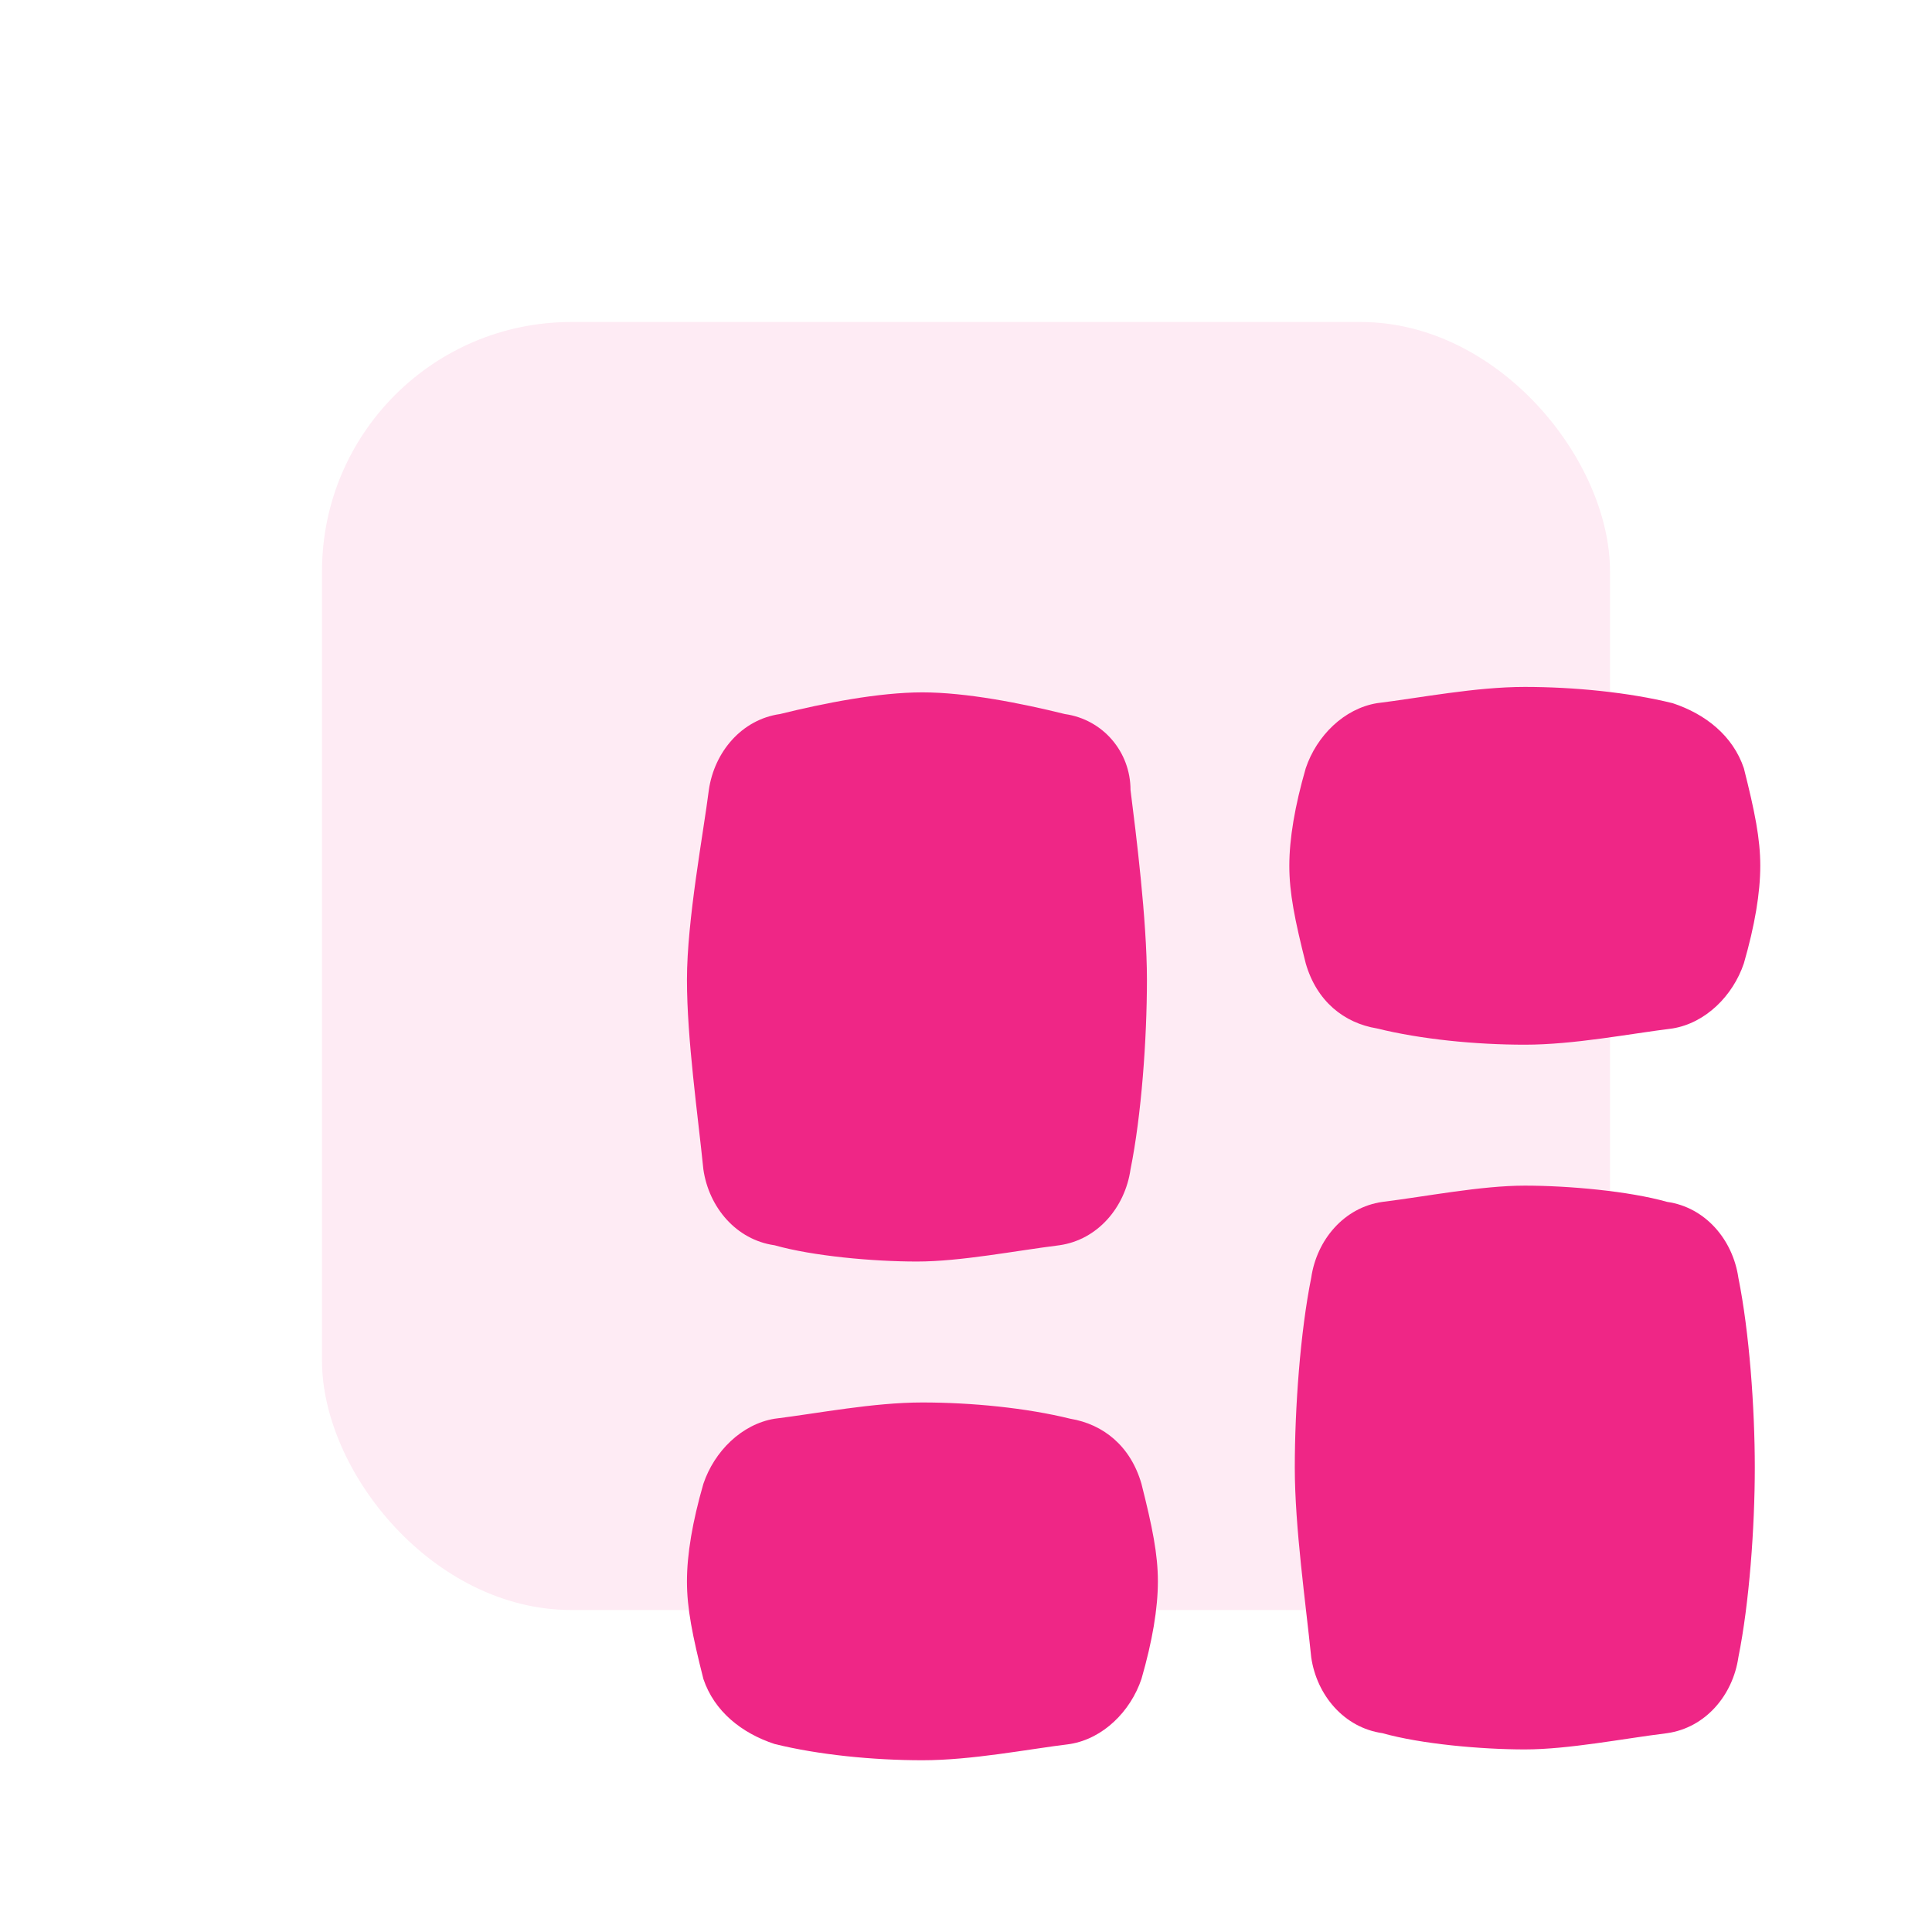 <svg width="60" height="60" viewBox="0 0 60 60" fill="none" xmlns="http://www.w3.org/2000/svg">
<g filter="url(#filter0_f_11481_133631)">
<rect x="10" y="10" width="40" height="40" rx="7.742" fill="#FEEBF4"/>
</g>
<path d="M33.068 22.175C31.708 21.838 30.007 21.502 28.646 21.502C27.286 21.502 25.585 21.838 24.225 22.175C23.034 22.343 22.184 23.354 22.014 24.532C21.844 25.879 21.334 28.573 21.334 30.424C21.334 32.276 21.674 34.633 21.844 36.317C22.014 37.495 22.864 38.505 24.055 38.673C25.245 39.01 27.116 39.178 28.476 39.178C29.837 39.178 31.538 38.842 32.898 38.673C34.089 38.505 34.939 37.495 35.109 36.317C35.449 34.633 35.619 32.276 35.619 30.424C35.619 28.573 35.279 25.879 35.109 24.532C35.109 23.354 34.259 22.343 33.068 22.175Z" fill="#EF2686"/>
<path d="M51.776 37.326C50.585 36.99 48.715 36.821 47.354 36.821C45.993 36.821 44.293 37.158 42.932 37.326C41.742 37.495 40.891 38.505 40.721 39.683C40.381 41.367 40.211 43.724 40.211 45.576C40.211 47.427 40.551 49.784 40.721 51.468C40.891 52.646 41.742 53.656 42.932 53.825C44.123 54.161 45.993 54.33 47.354 54.33C48.715 54.33 50.415 53.993 51.776 53.825C52.966 53.656 53.816 52.646 53.987 51.468C54.327 49.784 54.497 47.427 54.497 45.576C54.497 43.724 54.327 41.367 53.987 39.683C53.816 38.505 52.966 37.495 51.776 37.326Z" fill="#EF2686"/>
<path d="M33.238 44.06C31.878 43.724 30.177 43.555 28.646 43.555C27.116 43.555 25.415 43.892 24.055 44.06C23.034 44.229 22.184 45.071 21.844 46.081C21.504 47.259 21.334 48.269 21.334 49.111C21.334 49.953 21.504 50.794 21.844 52.141C22.184 53.151 23.034 53.825 24.055 54.161C25.415 54.498 27.116 54.666 28.646 54.666C30.177 54.666 31.878 54.33 33.238 54.161C34.259 53.993 35.109 53.151 35.449 52.141C35.789 50.963 35.959 49.953 35.959 49.111C35.959 48.269 35.789 47.427 35.449 46.081C35.109 44.902 34.259 44.229 33.238 44.06Z" fill="#EF2686"/>
<path d="M42.762 31.939C44.123 32.276 45.823 32.444 47.354 32.444C48.885 32.444 50.585 32.108 51.946 31.939C52.966 31.771 53.816 30.929 54.157 29.919C54.497 28.741 54.667 27.731 54.667 26.889C54.667 26.047 54.497 25.205 54.157 23.858C53.816 22.848 52.966 22.175 51.946 21.838C50.585 21.502 48.885 21.333 47.354 21.333C45.823 21.333 44.123 21.67 42.762 21.838C41.742 22.007 40.891 22.848 40.551 23.858C40.211 25.037 40.041 26.047 40.041 26.889C40.041 27.731 40.211 28.572 40.551 29.919C40.891 31.098 41.742 31.771 42.762 31.939Z" fill="#EF2686"/>
<defs>
<filter id="filter0_f_11481_133631" x="0" y="0" width="60" height="60" filterUnits="userSpaceOnUse" color-interpolation-filters="sRGB">
<feFlood flood-opacity="0" result="BackgroundImageFix"/>
<feBlend mode="normal" in="SourceGraphic" in2="BackgroundImageFix" result="shape"/>
<feGaussianBlur stdDeviation="5" result="effect1_foregroundBlur_11481_133631"/>
</filter>
</defs>
</svg>
